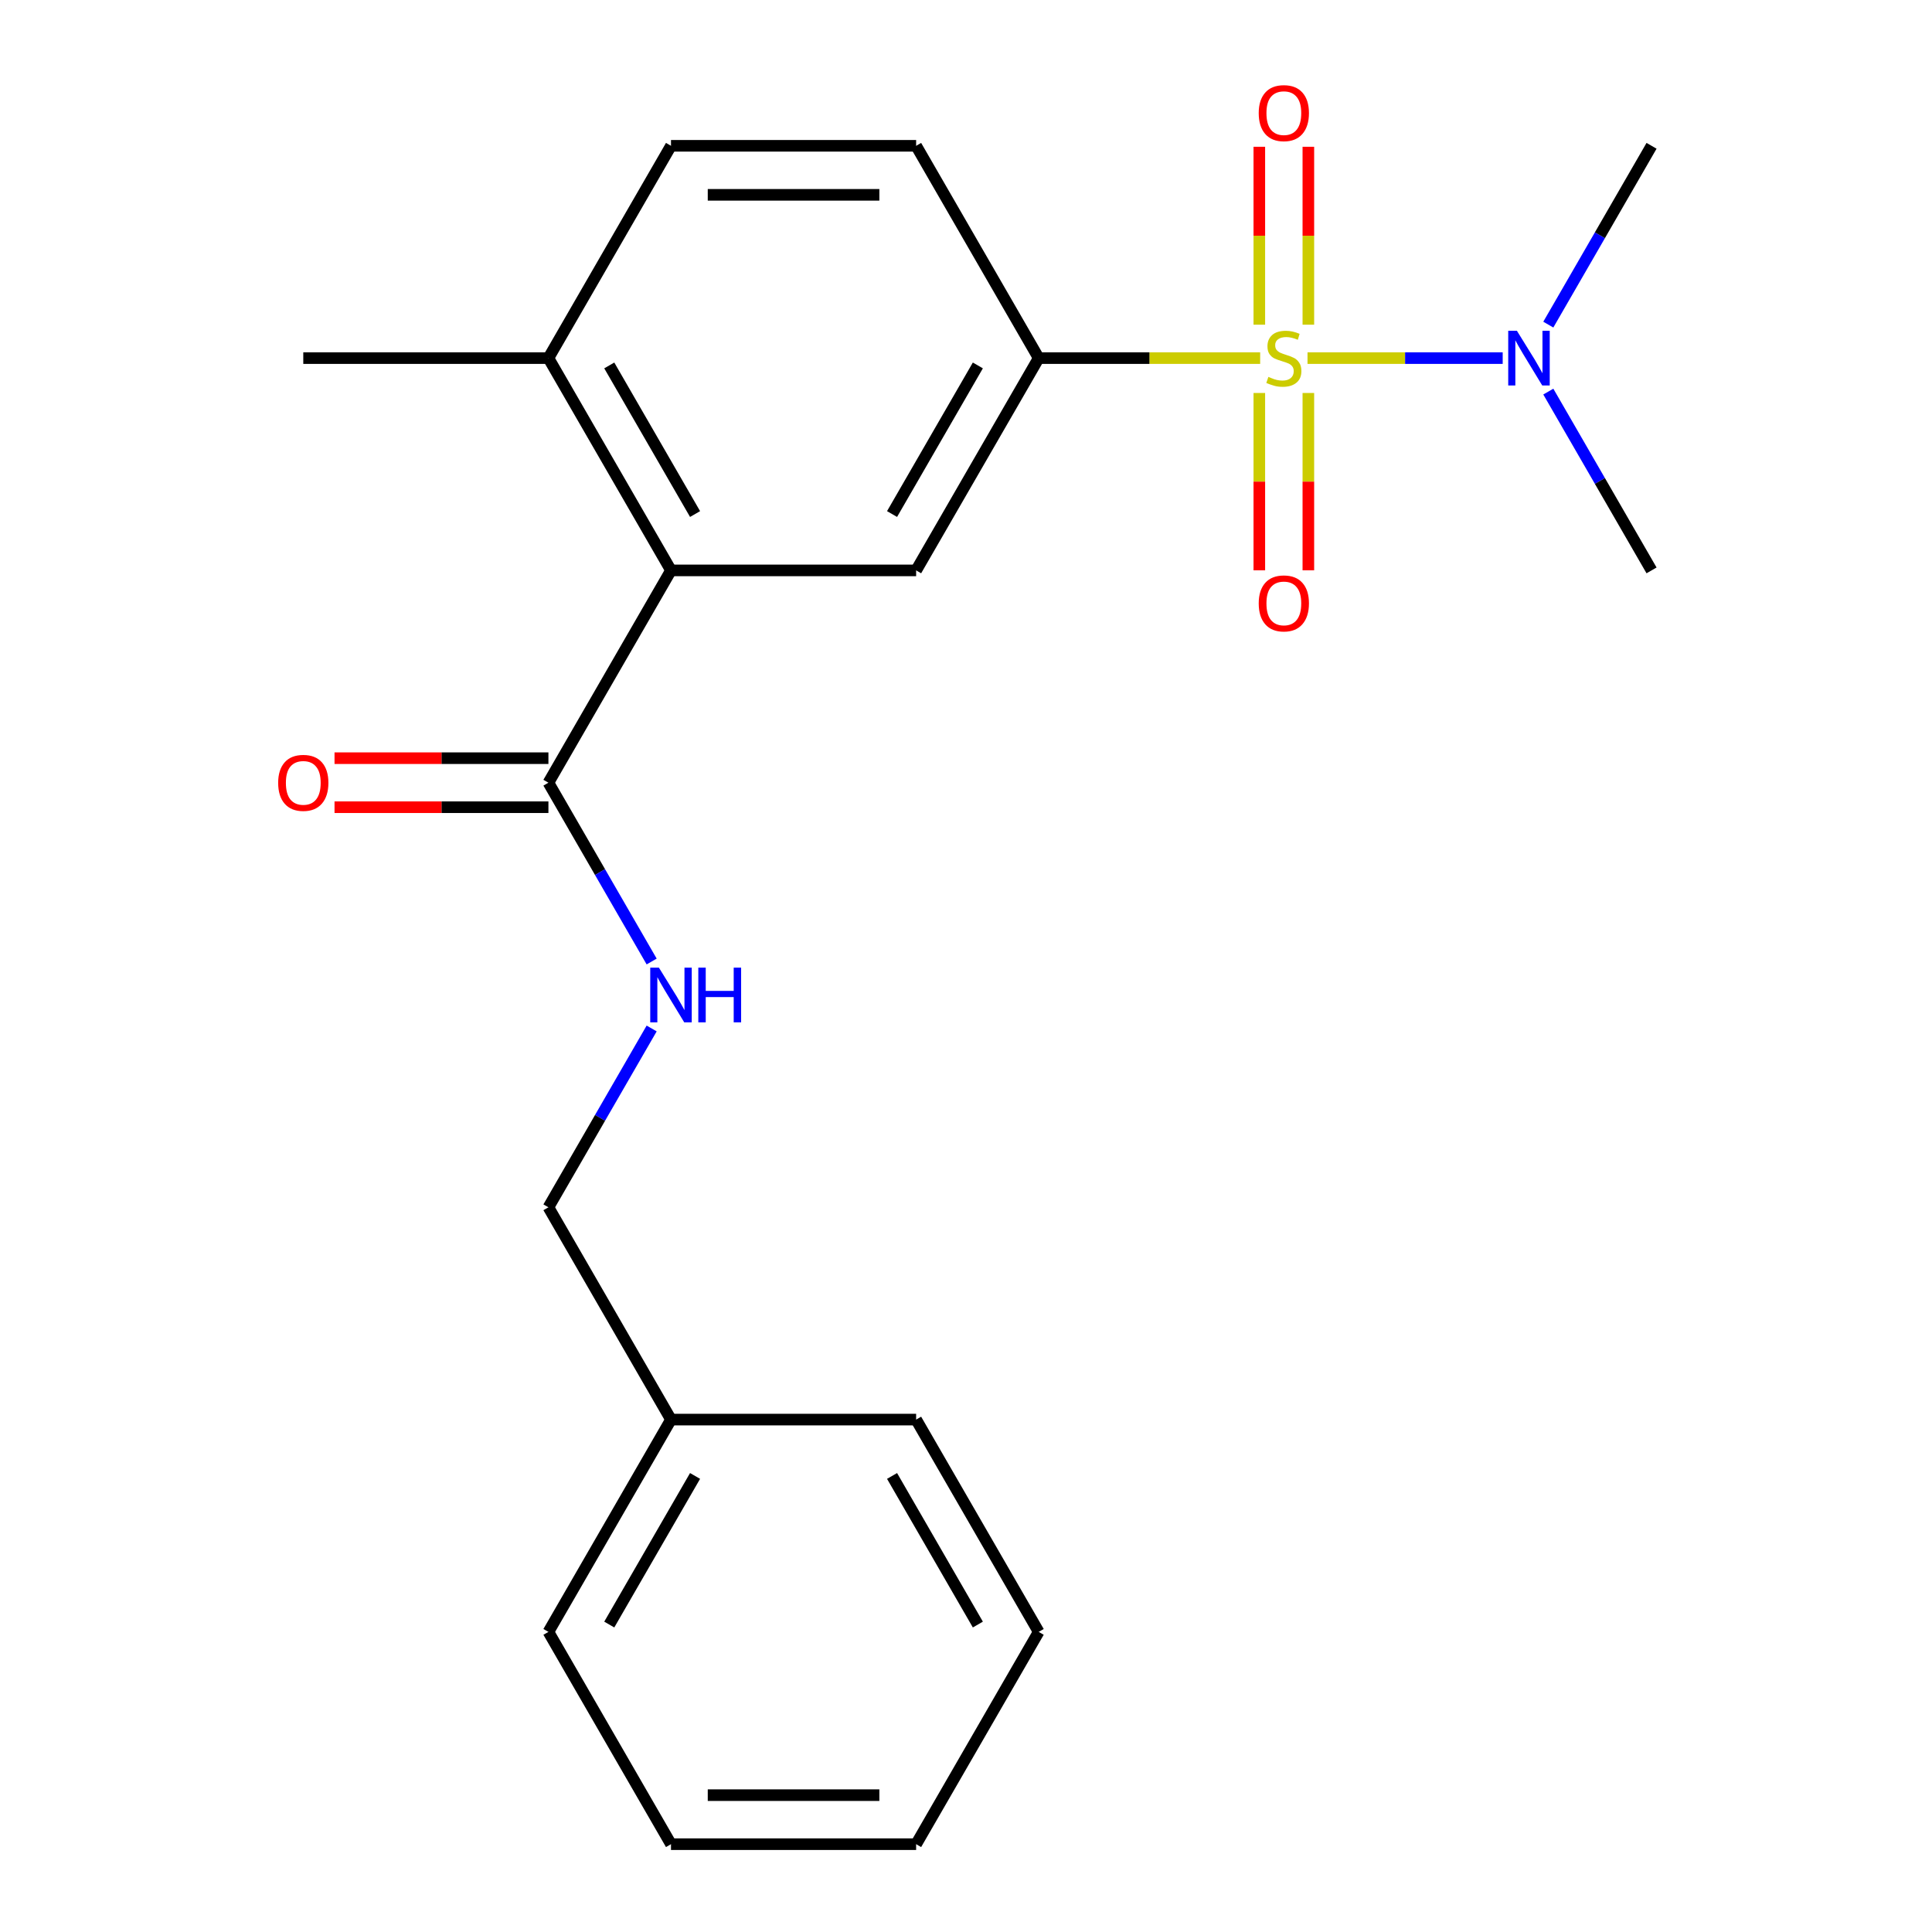 <?xml version='1.0' encoding='iso-8859-1'?>
<svg version='1.1' baseProfile='full'
              xmlns='http://www.w3.org/2000/svg'
                      xmlns:rdkit='http://www.rdkit.org/xml'
                      xmlns:xlink='http://www.w3.org/1999/xlink'
                  xml:space='preserve'
width='1000px' height='1000px' viewBox='0 0 1000 1000'>
<!-- END OF HEADER -->
<rect style='opacity:1.0;fill:#FFFFFF;stroke:none' width='1000' height='1000' x='0' y='0'> </rect>
<path class='bond-0' d='M 652.26,185.354 L 594.945,185.354' style='fill:none;fill-rule:evenodd;stroke:#CCCC00;stroke-width:6px;stroke-linecap:butt;stroke-linejoin:miter;stroke-opacity:1' />
<path class='bond-0' d='M 594.945,185.354 L 537.629,185.354' style='fill:none;fill-rule:evenodd;stroke:#000000;stroke-width:6px;stroke-linecap:butt;stroke-linejoin:miter;stroke-opacity:1' />
<path class='bond-4' d='M 676.765,185.354 L 727.278,185.354' style='fill:none;fill-rule:evenodd;stroke:#CCCC00;stroke-width:6px;stroke-linecap:butt;stroke-linejoin:miter;stroke-opacity:1' />
<path class='bond-4' d='M 727.278,185.354 L 777.79,185.354' style='fill:none;fill-rule:evenodd;stroke:#0000FF;stroke-width:6px;stroke-linecap:butt;stroke-linejoin:miter;stroke-opacity:1' />
<path class='bond-5' d='M 651.824,203.406 L 651.824,249.301' style='fill:none;fill-rule:evenodd;stroke:#CCCC00;stroke-width:6px;stroke-linecap:butt;stroke-linejoin:miter;stroke-opacity:1' />
<path class='bond-5' d='M 651.824,249.301 L 651.824,295.197' style='fill:none;fill-rule:evenodd;stroke:#FF0000;stroke-width:6px;stroke-linecap:butt;stroke-linejoin:miter;stroke-opacity:1' />
<path class='bond-5' d='M 677.201,203.406 L 677.201,249.301' style='fill:none;fill-rule:evenodd;stroke:#CCCC00;stroke-width:6px;stroke-linecap:butt;stroke-linejoin:miter;stroke-opacity:1' />
<path class='bond-5' d='M 677.201,249.301 L 677.201,295.197' style='fill:none;fill-rule:evenodd;stroke:#FF0000;stroke-width:6px;stroke-linecap:butt;stroke-linejoin:miter;stroke-opacity:1' />
<path class='bond-6' d='M 677.201,168.062 L 677.201,122.016' style='fill:none;fill-rule:evenodd;stroke:#CCCC00;stroke-width:6px;stroke-linecap:butt;stroke-linejoin:miter;stroke-opacity:1' />
<path class='bond-6' d='M 677.201,122.016 L 677.201,75.97' style='fill:none;fill-rule:evenodd;stroke:#FF0000;stroke-width:6px;stroke-linecap:butt;stroke-linejoin:miter;stroke-opacity:1' />
<path class='bond-6' d='M 651.824,168.062 L 651.824,122.016' style='fill:none;fill-rule:evenodd;stroke:#CCCC00;stroke-width:6px;stroke-linecap:butt;stroke-linejoin:miter;stroke-opacity:1' />
<path class='bond-6' d='M 651.824,122.016 L 651.824,75.97' style='fill:none;fill-rule:evenodd;stroke:#FF0000;stroke-width:6px;stroke-linecap:butt;stroke-linejoin:miter;stroke-opacity:1' />
<path class='bond-2' d='M 537.629,185.354 L 474.187,295.238' style='fill:none;fill-rule:evenodd;stroke:#000000;stroke-width:6px;stroke-linecap:butt;stroke-linejoin:miter;stroke-opacity:1' />
<path class='bond-2' d='M 506.136,189.148 L 461.726,266.067' style='fill:none;fill-rule:evenodd;stroke:#000000;stroke-width:6px;stroke-linecap:butt;stroke-linejoin:miter;stroke-opacity:1' />
<path class='bond-9' d='M 537.629,185.354 L 474.187,75.469' style='fill:none;fill-rule:evenodd;stroke:#000000;stroke-width:6px;stroke-linecap:butt;stroke-linejoin:miter;stroke-opacity:1' />
<path class='bond-1' d='M 347.303,295.238 L 474.187,295.238' style='fill:none;fill-rule:evenodd;stroke:#000000;stroke-width:6px;stroke-linecap:butt;stroke-linejoin:miter;stroke-opacity:1' />
<path class='bond-3' d='M 347.303,295.238 L 283.861,405.123' style='fill:none;fill-rule:evenodd;stroke:#000000;stroke-width:6px;stroke-linecap:butt;stroke-linejoin:miter;stroke-opacity:1' />
<path class='bond-22' d='M 347.303,295.238 L 283.861,185.354' style='fill:none;fill-rule:evenodd;stroke:#000000;stroke-width:6px;stroke-linecap:butt;stroke-linejoin:miter;stroke-opacity:1' />
<path class='bond-22' d='M 359.764,266.067 L 315.355,189.148' style='fill:none;fill-rule:evenodd;stroke:#000000;stroke-width:6px;stroke-linecap:butt;stroke-linejoin:miter;stroke-opacity:1' />
<path class='bond-7' d='M 283.861,405.123 L 310.579,451.399' style='fill:none;fill-rule:evenodd;stroke:#000000;stroke-width:6px;stroke-linecap:butt;stroke-linejoin:miter;stroke-opacity:1' />
<path class='bond-7' d='M 310.579,451.399 L 337.297,497.675' style='fill:none;fill-rule:evenodd;stroke:#0000FF;stroke-width:6px;stroke-linecap:butt;stroke-linejoin:miter;stroke-opacity:1' />
<path class='bond-10' d='M 283.861,392.434 L 228.506,392.434' style='fill:none;fill-rule:evenodd;stroke:#000000;stroke-width:6px;stroke-linecap:butt;stroke-linejoin:miter;stroke-opacity:1' />
<path class='bond-10' d='M 228.506,392.434 L 173.15,392.434' style='fill:none;fill-rule:evenodd;stroke:#FF0000;stroke-width:6px;stroke-linecap:butt;stroke-linejoin:miter;stroke-opacity:1' />
<path class='bond-10' d='M 283.861,417.811 L 228.506,417.811' style='fill:none;fill-rule:evenodd;stroke:#000000;stroke-width:6px;stroke-linecap:butt;stroke-linejoin:miter;stroke-opacity:1' />
<path class='bond-10' d='M 228.506,417.811 L 173.15,417.811' style='fill:none;fill-rule:evenodd;stroke:#FF0000;stroke-width:6px;stroke-linecap:butt;stroke-linejoin:miter;stroke-opacity:1' />
<path class='bond-14' d='M 801.403,168.022 L 828.121,121.746' style='fill:none;fill-rule:evenodd;stroke:#0000FF;stroke-width:6px;stroke-linecap:butt;stroke-linejoin:miter;stroke-opacity:1' />
<path class='bond-14' d='M 828.121,121.746 L 854.838,75.469' style='fill:none;fill-rule:evenodd;stroke:#000000;stroke-width:6px;stroke-linecap:butt;stroke-linejoin:miter;stroke-opacity:1' />
<path class='bond-15' d='M 801.403,202.686 L 828.121,248.962' style='fill:none;fill-rule:evenodd;stroke:#0000FF;stroke-width:6px;stroke-linecap:butt;stroke-linejoin:miter;stroke-opacity:1' />
<path class='bond-15' d='M 828.121,248.962 L 854.838,295.238' style='fill:none;fill-rule:evenodd;stroke:#000000;stroke-width:6px;stroke-linecap:butt;stroke-linejoin:miter;stroke-opacity:1' />
<path class='bond-12' d='M 337.297,532.339 L 310.579,578.616' style='fill:none;fill-rule:evenodd;stroke:#0000FF;stroke-width:6px;stroke-linecap:butt;stroke-linejoin:miter;stroke-opacity:1' />
<path class='bond-12' d='M 310.579,578.616 L 283.861,624.892' style='fill:none;fill-rule:evenodd;stroke:#000000;stroke-width:6px;stroke-linecap:butt;stroke-linejoin:miter;stroke-opacity:1' />
<path class='bond-8' d='M 283.861,185.354 L 347.303,75.469' style='fill:none;fill-rule:evenodd;stroke:#000000;stroke-width:6px;stroke-linecap:butt;stroke-linejoin:miter;stroke-opacity:1' />
<path class='bond-16' d='M 283.861,185.354 L 156.978,185.354' style='fill:none;fill-rule:evenodd;stroke:#000000;stroke-width:6px;stroke-linecap:butt;stroke-linejoin:miter;stroke-opacity:1' />
<path class='bond-11' d='M 474.187,75.469 L 347.303,75.469' style='fill:none;fill-rule:evenodd;stroke:#000000;stroke-width:6px;stroke-linecap:butt;stroke-linejoin:miter;stroke-opacity:1' />
<path class='bond-11' d='M 455.154,100.846 L 366.336,100.846' style='fill:none;fill-rule:evenodd;stroke:#000000;stroke-width:6px;stroke-linecap:butt;stroke-linejoin:miter;stroke-opacity:1' />
<path class='bond-13' d='M 283.861,624.892 L 347.303,734.776' style='fill:none;fill-rule:evenodd;stroke:#000000;stroke-width:6px;stroke-linecap:butt;stroke-linejoin:miter;stroke-opacity:1' />
<path class='bond-17' d='M 347.303,734.776 L 283.861,844.661' style='fill:none;fill-rule:evenodd;stroke:#000000;stroke-width:6px;stroke-linecap:butt;stroke-linejoin:miter;stroke-opacity:1' />
<path class='bond-17' d='M 359.764,763.947 L 315.355,840.867' style='fill:none;fill-rule:evenodd;stroke:#000000;stroke-width:6px;stroke-linecap:butt;stroke-linejoin:miter;stroke-opacity:1' />
<path class='bond-18' d='M 347.303,734.776 L 474.187,734.776' style='fill:none;fill-rule:evenodd;stroke:#000000;stroke-width:6px;stroke-linecap:butt;stroke-linejoin:miter;stroke-opacity:1' />
<path class='bond-20' d='M 283.861,844.661 L 347.303,954.545' style='fill:none;fill-rule:evenodd;stroke:#000000;stroke-width:6px;stroke-linecap:butt;stroke-linejoin:miter;stroke-opacity:1' />
<path class='bond-19' d='M 474.187,734.776 L 537.629,844.661' style='fill:none;fill-rule:evenodd;stroke:#000000;stroke-width:6px;stroke-linecap:butt;stroke-linejoin:miter;stroke-opacity:1' />
<path class='bond-19' d='M 461.726,763.947 L 506.136,840.867' style='fill:none;fill-rule:evenodd;stroke:#000000;stroke-width:6px;stroke-linecap:butt;stroke-linejoin:miter;stroke-opacity:1' />
<path class='bond-21' d='M 537.629,844.661 L 474.187,954.545' style='fill:none;fill-rule:evenodd;stroke:#000000;stroke-width:6px;stroke-linecap:butt;stroke-linejoin:miter;stroke-opacity:1' />
<path class='bond-23' d='M 347.303,954.545 L 474.187,954.545' style='fill:none;fill-rule:evenodd;stroke:#000000;stroke-width:6px;stroke-linecap:butt;stroke-linejoin:miter;stroke-opacity:1' />
<path class='bond-23' d='M 366.336,929.169 L 455.154,929.169' style='fill:none;fill-rule:evenodd;stroke:#000000;stroke-width:6px;stroke-linecap:butt;stroke-linejoin:miter;stroke-opacity:1' />
<path  class='atom-0' d='M 656.513 195.074
Q 656.833 195.194, 658.153 195.754
Q 659.473 196.314, 660.913 196.674
Q 662.393 196.994, 663.833 196.994
Q 666.513 196.994, 668.073 195.714
Q 669.633 194.394, 669.633 192.114
Q 669.633 190.554, 668.833 189.594
Q 668.073 188.634, 666.873 188.114
Q 665.673 187.594, 663.673 186.994
Q 661.153 186.234, 659.633 185.514
Q 658.153 184.794, 657.073 183.274
Q 656.033 181.754, 656.033 179.194
Q 656.033 175.634, 658.433 173.434
Q 660.873 171.234, 665.673 171.234
Q 668.953 171.234, 672.673 172.794
L 671.753 175.874
Q 668.353 174.474, 665.793 174.474
Q 663.033 174.474, 661.513 175.634
Q 659.993 176.754, 660.033 178.714
Q 660.033 180.234, 660.793 181.154
Q 661.593 182.074, 662.713 182.594
Q 663.873 183.114, 665.793 183.714
Q 668.353 184.514, 669.873 185.314
Q 671.393 186.114, 672.473 187.754
Q 673.593 189.354, 673.593 192.114
Q 673.593 196.034, 670.953 198.154
Q 668.353 200.234, 663.993 200.234
Q 661.473 200.234, 659.553 199.674
Q 657.673 199.154, 655.433 198.234
L 656.513 195.074
' fill='#CCCC00'/>
<path  class='atom-5' d='M 785.136 171.194
L 794.416 186.194
Q 795.336 187.674, 796.816 190.354
Q 798.296 193.034, 798.376 193.194
L 798.376 171.194
L 802.136 171.194
L 802.136 199.514
L 798.256 199.514
L 788.296 183.114
Q 787.136 181.194, 785.896 178.994
Q 784.696 176.794, 784.336 176.114
L 784.336 199.514
L 780.656 199.514
L 780.656 171.194
L 785.136 171.194
' fill='#0000FF'/>
<path  class='atom-6' d='M 651.513 312.318
Q 651.513 305.518, 654.873 301.718
Q 658.233 297.918, 664.513 297.918
Q 670.793 297.918, 674.153 301.718
Q 677.513 305.518, 677.513 312.318
Q 677.513 319.198, 674.113 323.118
Q 670.713 326.998, 664.513 326.998
Q 658.273 326.998, 654.873 323.118
Q 651.513 319.238, 651.513 312.318
M 664.513 323.798
Q 668.833 323.798, 671.153 320.918
Q 673.513 317.998, 673.513 312.318
Q 673.513 306.758, 671.153 303.958
Q 668.833 301.118, 664.513 301.118
Q 660.193 301.118, 657.833 303.918
Q 655.513 306.718, 655.513 312.318
Q 655.513 318.038, 657.833 320.918
Q 660.193 323.798, 664.513 323.798
' fill='#FF0000'/>
<path  class='atom-7' d='M 651.513 58.55
Q 651.513 51.75, 654.873 47.95
Q 658.233 44.15, 664.513 44.15
Q 670.793 44.15, 674.153 47.95
Q 677.513 51.75, 677.513 58.55
Q 677.513 65.43, 674.113 69.35
Q 670.713 73.23, 664.513 73.23
Q 658.273 73.23, 654.873 69.35
Q 651.513 65.47, 651.513 58.55
M 664.513 70.03
Q 668.833 70.03, 671.153 67.15
Q 673.513 64.23, 673.513 58.55
Q 673.513 52.99, 671.153 50.19
Q 668.833 47.35, 664.513 47.35
Q 660.193 47.35, 657.833 50.15
Q 655.513 52.95, 655.513 58.55
Q 655.513 64.27, 657.833 67.15
Q 660.193 70.03, 664.513 70.03
' fill='#FF0000'/>
<path  class='atom-8' d='M 341.043 500.847
L 350.323 515.847
Q 351.243 517.327, 352.723 520.007
Q 354.203 522.687, 354.283 522.847
L 354.283 500.847
L 358.043 500.847
L 358.043 529.167
L 354.163 529.167
L 344.203 512.767
Q 343.043 510.847, 341.803 508.647
Q 340.603 506.447, 340.243 505.767
L 340.243 529.167
L 336.563 529.167
L 336.563 500.847
L 341.043 500.847
' fill='#0000FF'/>
<path  class='atom-8' d='M 361.443 500.847
L 365.283 500.847
L 365.283 512.887
L 379.763 512.887
L 379.763 500.847
L 383.603 500.847
L 383.603 529.167
L 379.763 529.167
L 379.763 516.087
L 365.283 516.087
L 365.283 529.167
L 361.443 529.167
L 361.443 500.847
' fill='#0000FF'/>
<path  class='atom-11' d='M 143.978 405.203
Q 143.978 398.403, 147.338 394.603
Q 150.698 390.803, 156.978 390.803
Q 163.258 390.803, 166.618 394.603
Q 169.978 398.403, 169.978 405.203
Q 169.978 412.083, 166.578 416.003
Q 163.178 419.883, 156.978 419.883
Q 150.738 419.883, 147.338 416.003
Q 143.978 412.123, 143.978 405.203
M 156.978 416.683
Q 161.298 416.683, 163.618 413.803
Q 165.978 410.883, 165.978 405.203
Q 165.978 399.643, 163.618 396.843
Q 161.298 394.003, 156.978 394.003
Q 152.658 394.003, 150.298 396.803
Q 147.978 399.603, 147.978 405.203
Q 147.978 410.923, 150.298 413.803
Q 152.658 416.683, 156.978 416.683
' fill='#FF0000'/>
</svg>
